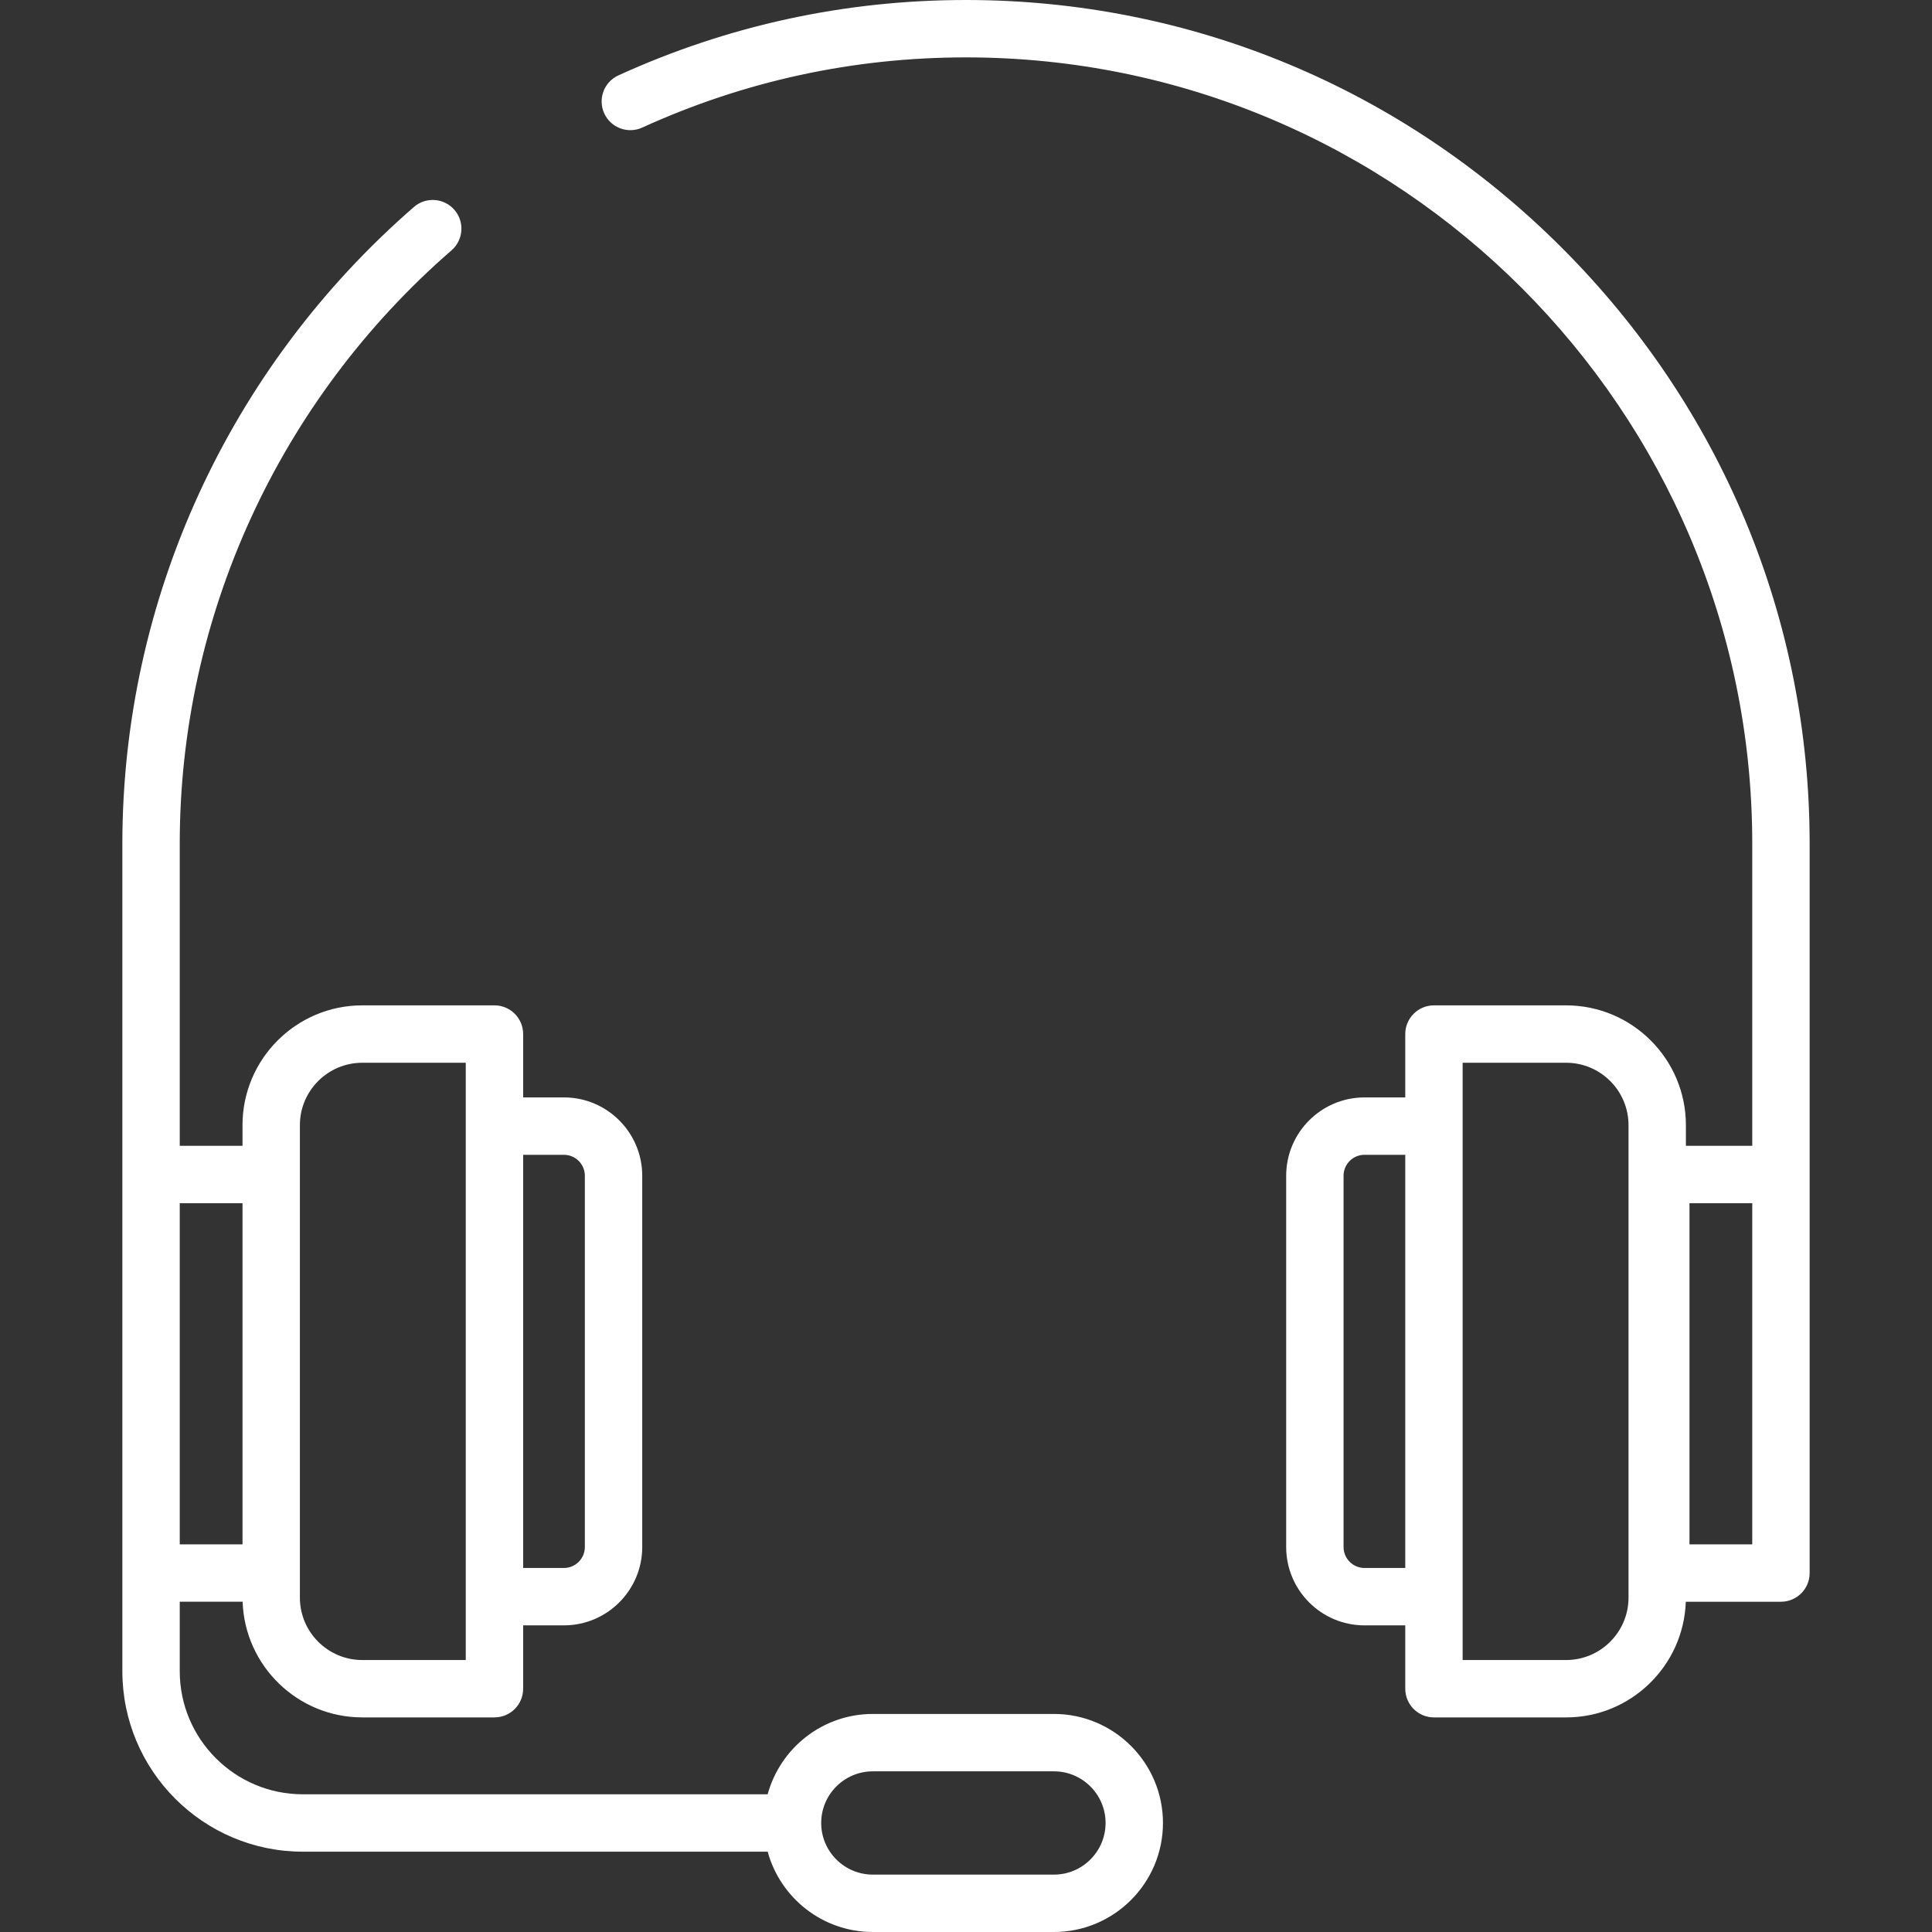 <svg width="800" height="800" viewBox="0 0 800 800" fill="none" xmlns="http://www.w3.org/2000/svg">
<rect x="0" y="0" width="800" height="800" fill="#333333" stroke="none"/>
<path d="M646.727 102.608C580.56 36.441 492.938 0 399.999 0C349.93 0 301.509 10.498 256.081 31.205C250.11 33.926 247.476 40.972 250.196 46.944C252.918 52.916 259.963 55.548 265.935 52.828C308.251 33.541 353.355 23.762 399.999 23.762C579.519 23.762 725.57 169.812 725.57 349.335V474.458H698.095V465.901C698.095 438.551 675.845 416.301 648.495 416.301H593.767C587.206 416.301 581.886 421.619 581.886 428.182V454.416H565.011C547.128 454.416 532.577 468.966 532.577 486.851V640.597C532.577 658.48 547.127 673.031 565.011 673.031H581.886V699.264C581.886 705.827 587.206 711.145 593.767 711.145H648.495C675.275 711.145 697.152 689.808 698.052 663.246H737.452C744.012 663.246 749.333 657.927 749.333 651.364V495.605V486.341V349.337C749.333 256.396 712.894 168.773 646.727 102.608ZM581.886 649.264H565.011V649.266C560.23 649.266 556.339 645.377 556.339 640.594V486.847C556.339 482.065 560.23 478.176 565.011 478.176H581.886V649.264ZM674.333 661.542C674.333 675.789 662.744 687.38 648.495 687.38H605.649V661.147V466.296V440.062H648.495C662.742 440.062 674.333 451.651 674.333 465.899V661.542ZM725.57 639.477H699.583V498.219H725.57V639.477Z" fill="white"></path>
<path d="M436.412 709.708H361.423C340.64 709.708 323.104 723.827 317.874 742.975H125.387C97.289 742.975 74.429 720.116 74.429 692.018V663.239H100.461C101.361 689.802 123.237 711.139 150.017 711.139H204.745C211.306 711.139 216.626 705.821 216.626 699.258V673.027H233.501C251.384 673.027 265.935 658.477 265.935 640.593V486.846C265.935 468.963 251.385 454.412 233.501 454.412H216.626V428.177C216.626 421.615 211.306 416.296 204.745 416.296H150.015C122.667 416.296 100.415 438.546 100.415 465.896V474.454H74.429V349.331C74.429 255.348 115.453 165.8 186.978 103.647C191.929 99.342 192.456 91.839 188.153 86.886C183.85 81.933 176.345 81.405 171.39 85.711C94.67 152.38 50.667 248.467 50.667 349.335V486.34V495.604V608.588V651.36V692.019C50.667 733.221 84.186 766.739 125.387 766.739H317.876C323.107 785.885 340.641 800 361.423 800H436.412C461.305 800 481.557 779.749 481.557 754.855C481.557 729.961 461.305 709.708 436.412 709.708ZM216.626 478.179H233.501V478.177C238.282 478.177 242.173 482.066 242.173 486.849V640.596C242.173 645.379 238.282 649.268 233.501 649.268H216.626V478.179ZM124.178 651.358V486.34V465.901C124.178 451.654 135.768 440.063 150.017 440.063H192.864V466.298V661.149V687.382H150.015C135.768 687.382 124.178 675.793 124.178 661.544V651.358ZM74.429 608.586V498.219H100.417V639.477H74.429V608.586ZM436.412 776.236H361.423C349.632 776.236 340.04 766.642 340.04 754.853C340.04 743.064 349.632 733.471 361.423 733.471H436.412C448.202 733.471 457.794 743.064 457.794 754.853C457.794 766.642 448.202 776.236 436.412 776.236Z" fill="white"></path>
</svg>
